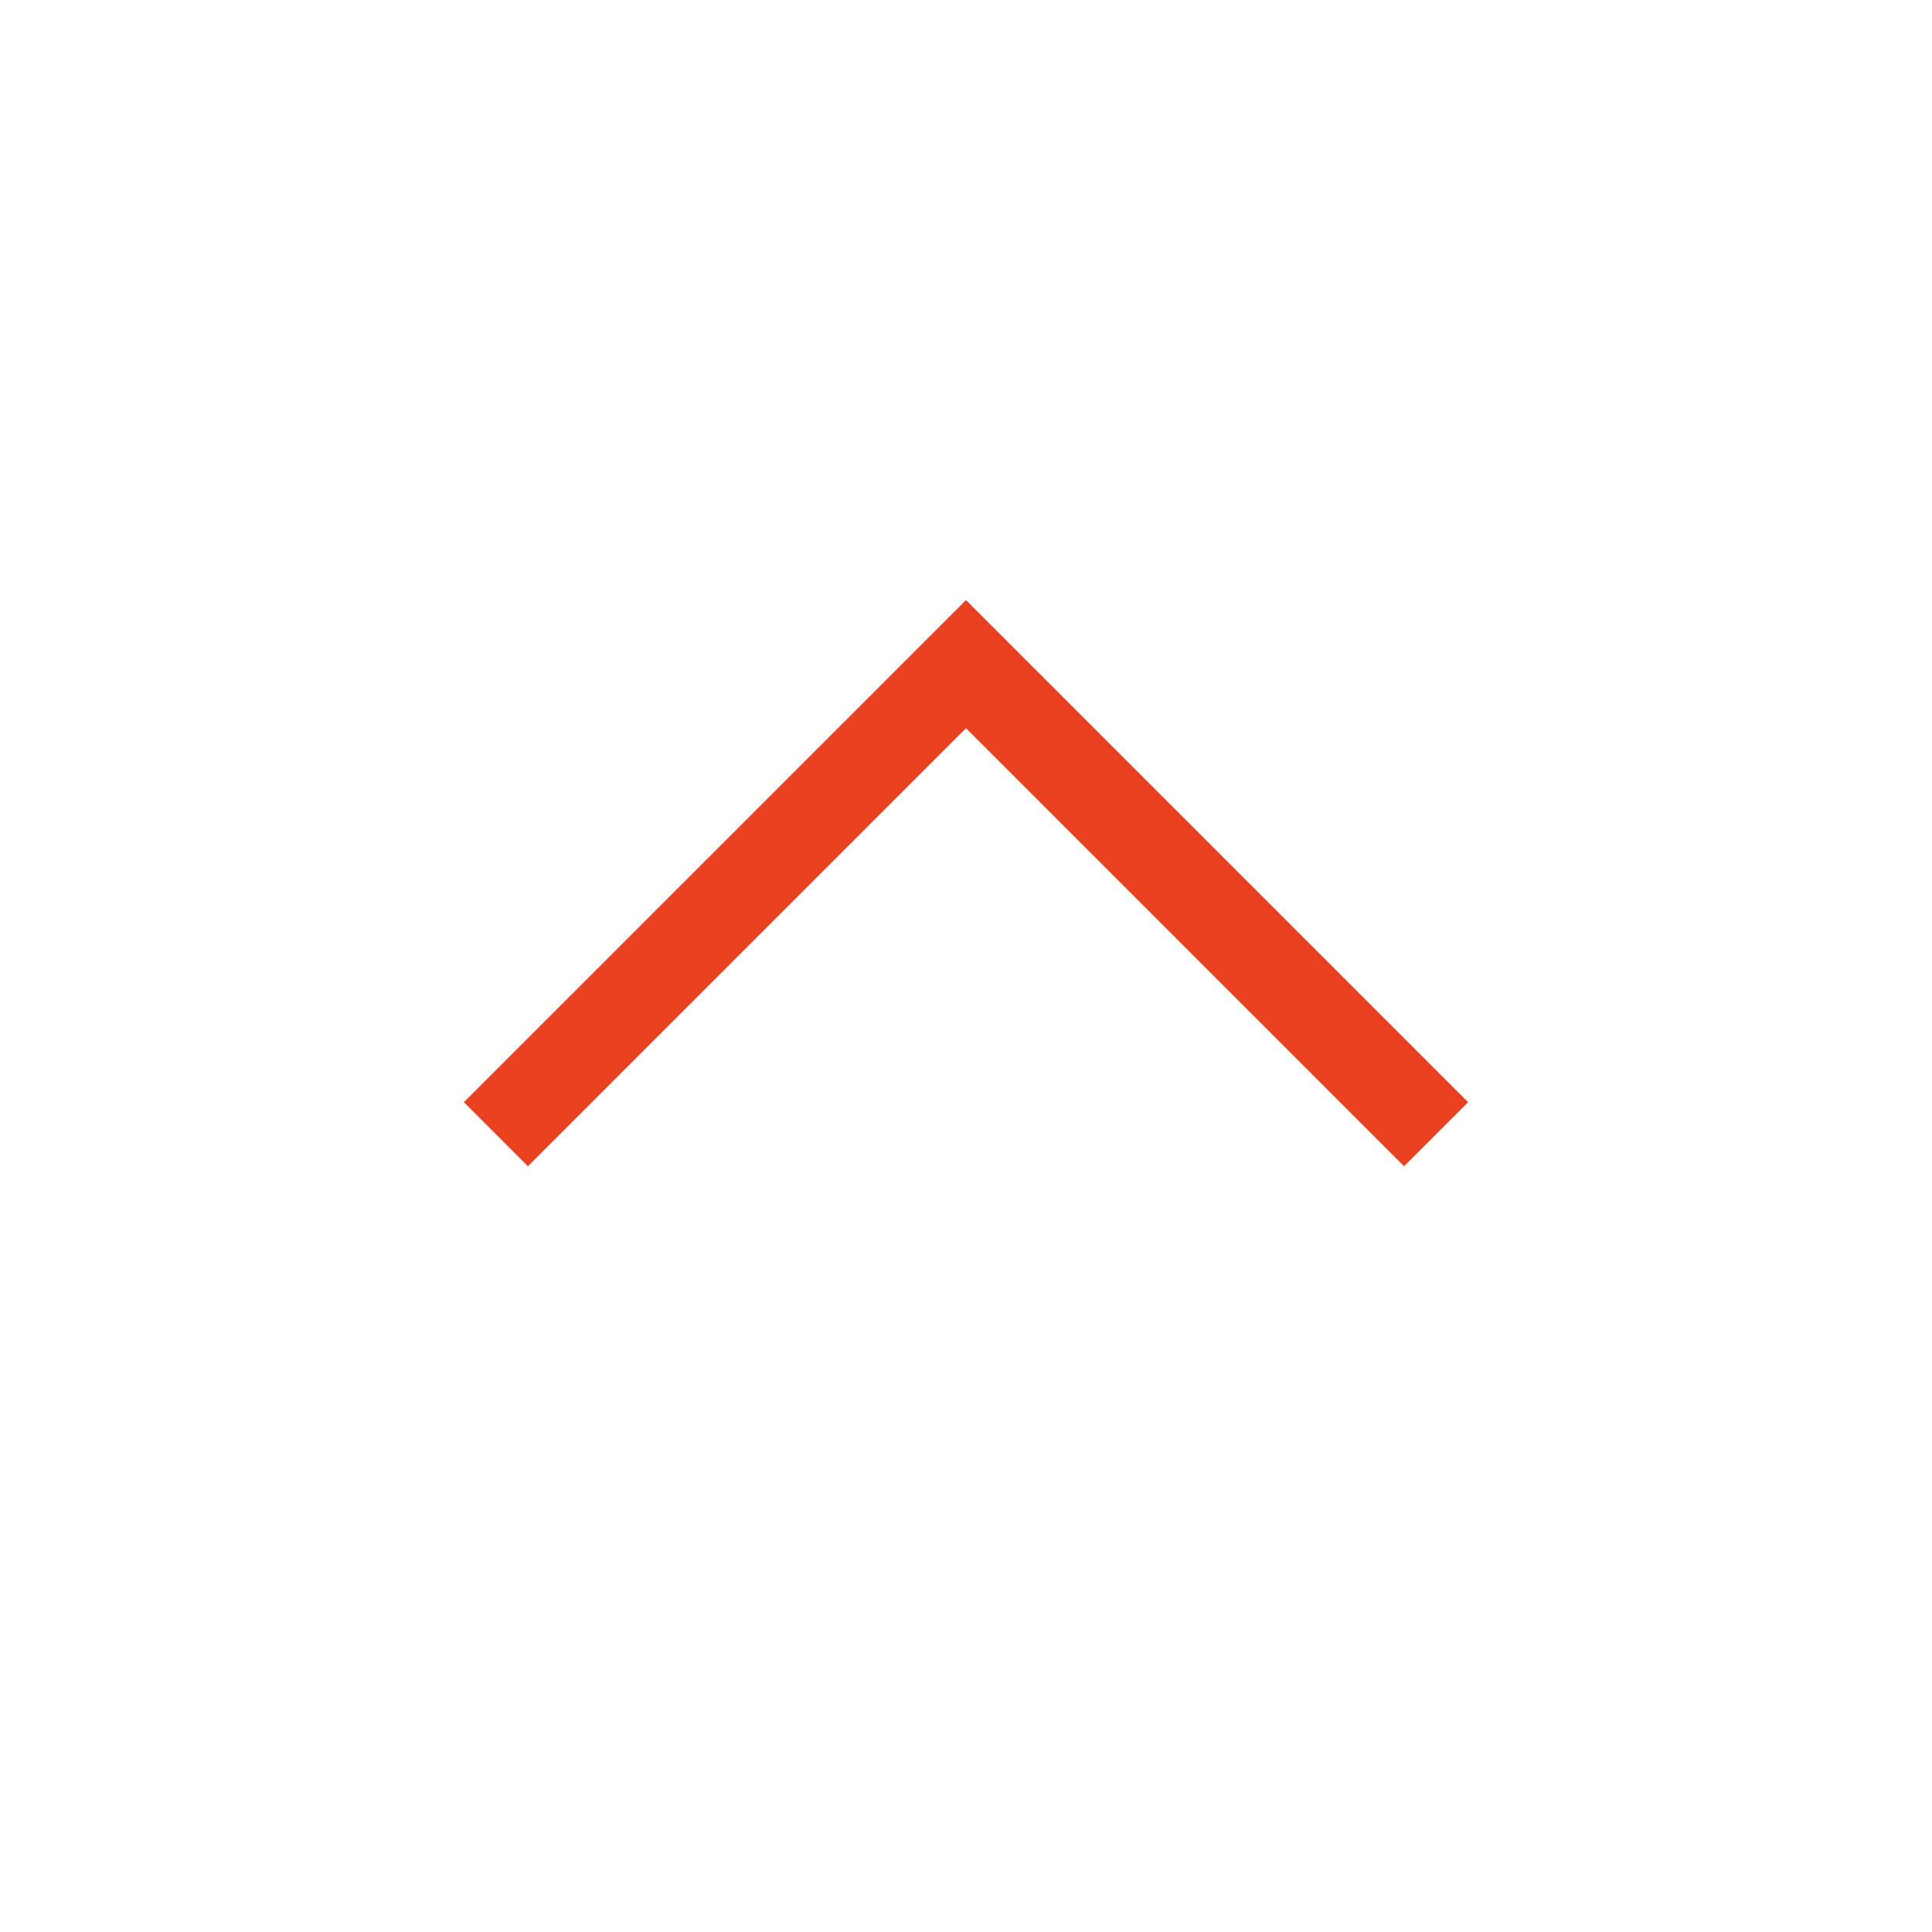 <svg width="32" height="32" viewBox="0 0 32 32" fill="none" xmlns="http://www.w3.org/2000/svg">
<path d="M23.256 18.256L16 11L8.744 18.256" stroke="#EA4120" stroke-width="1.5" stroke-linecap="square"/>
</svg>
